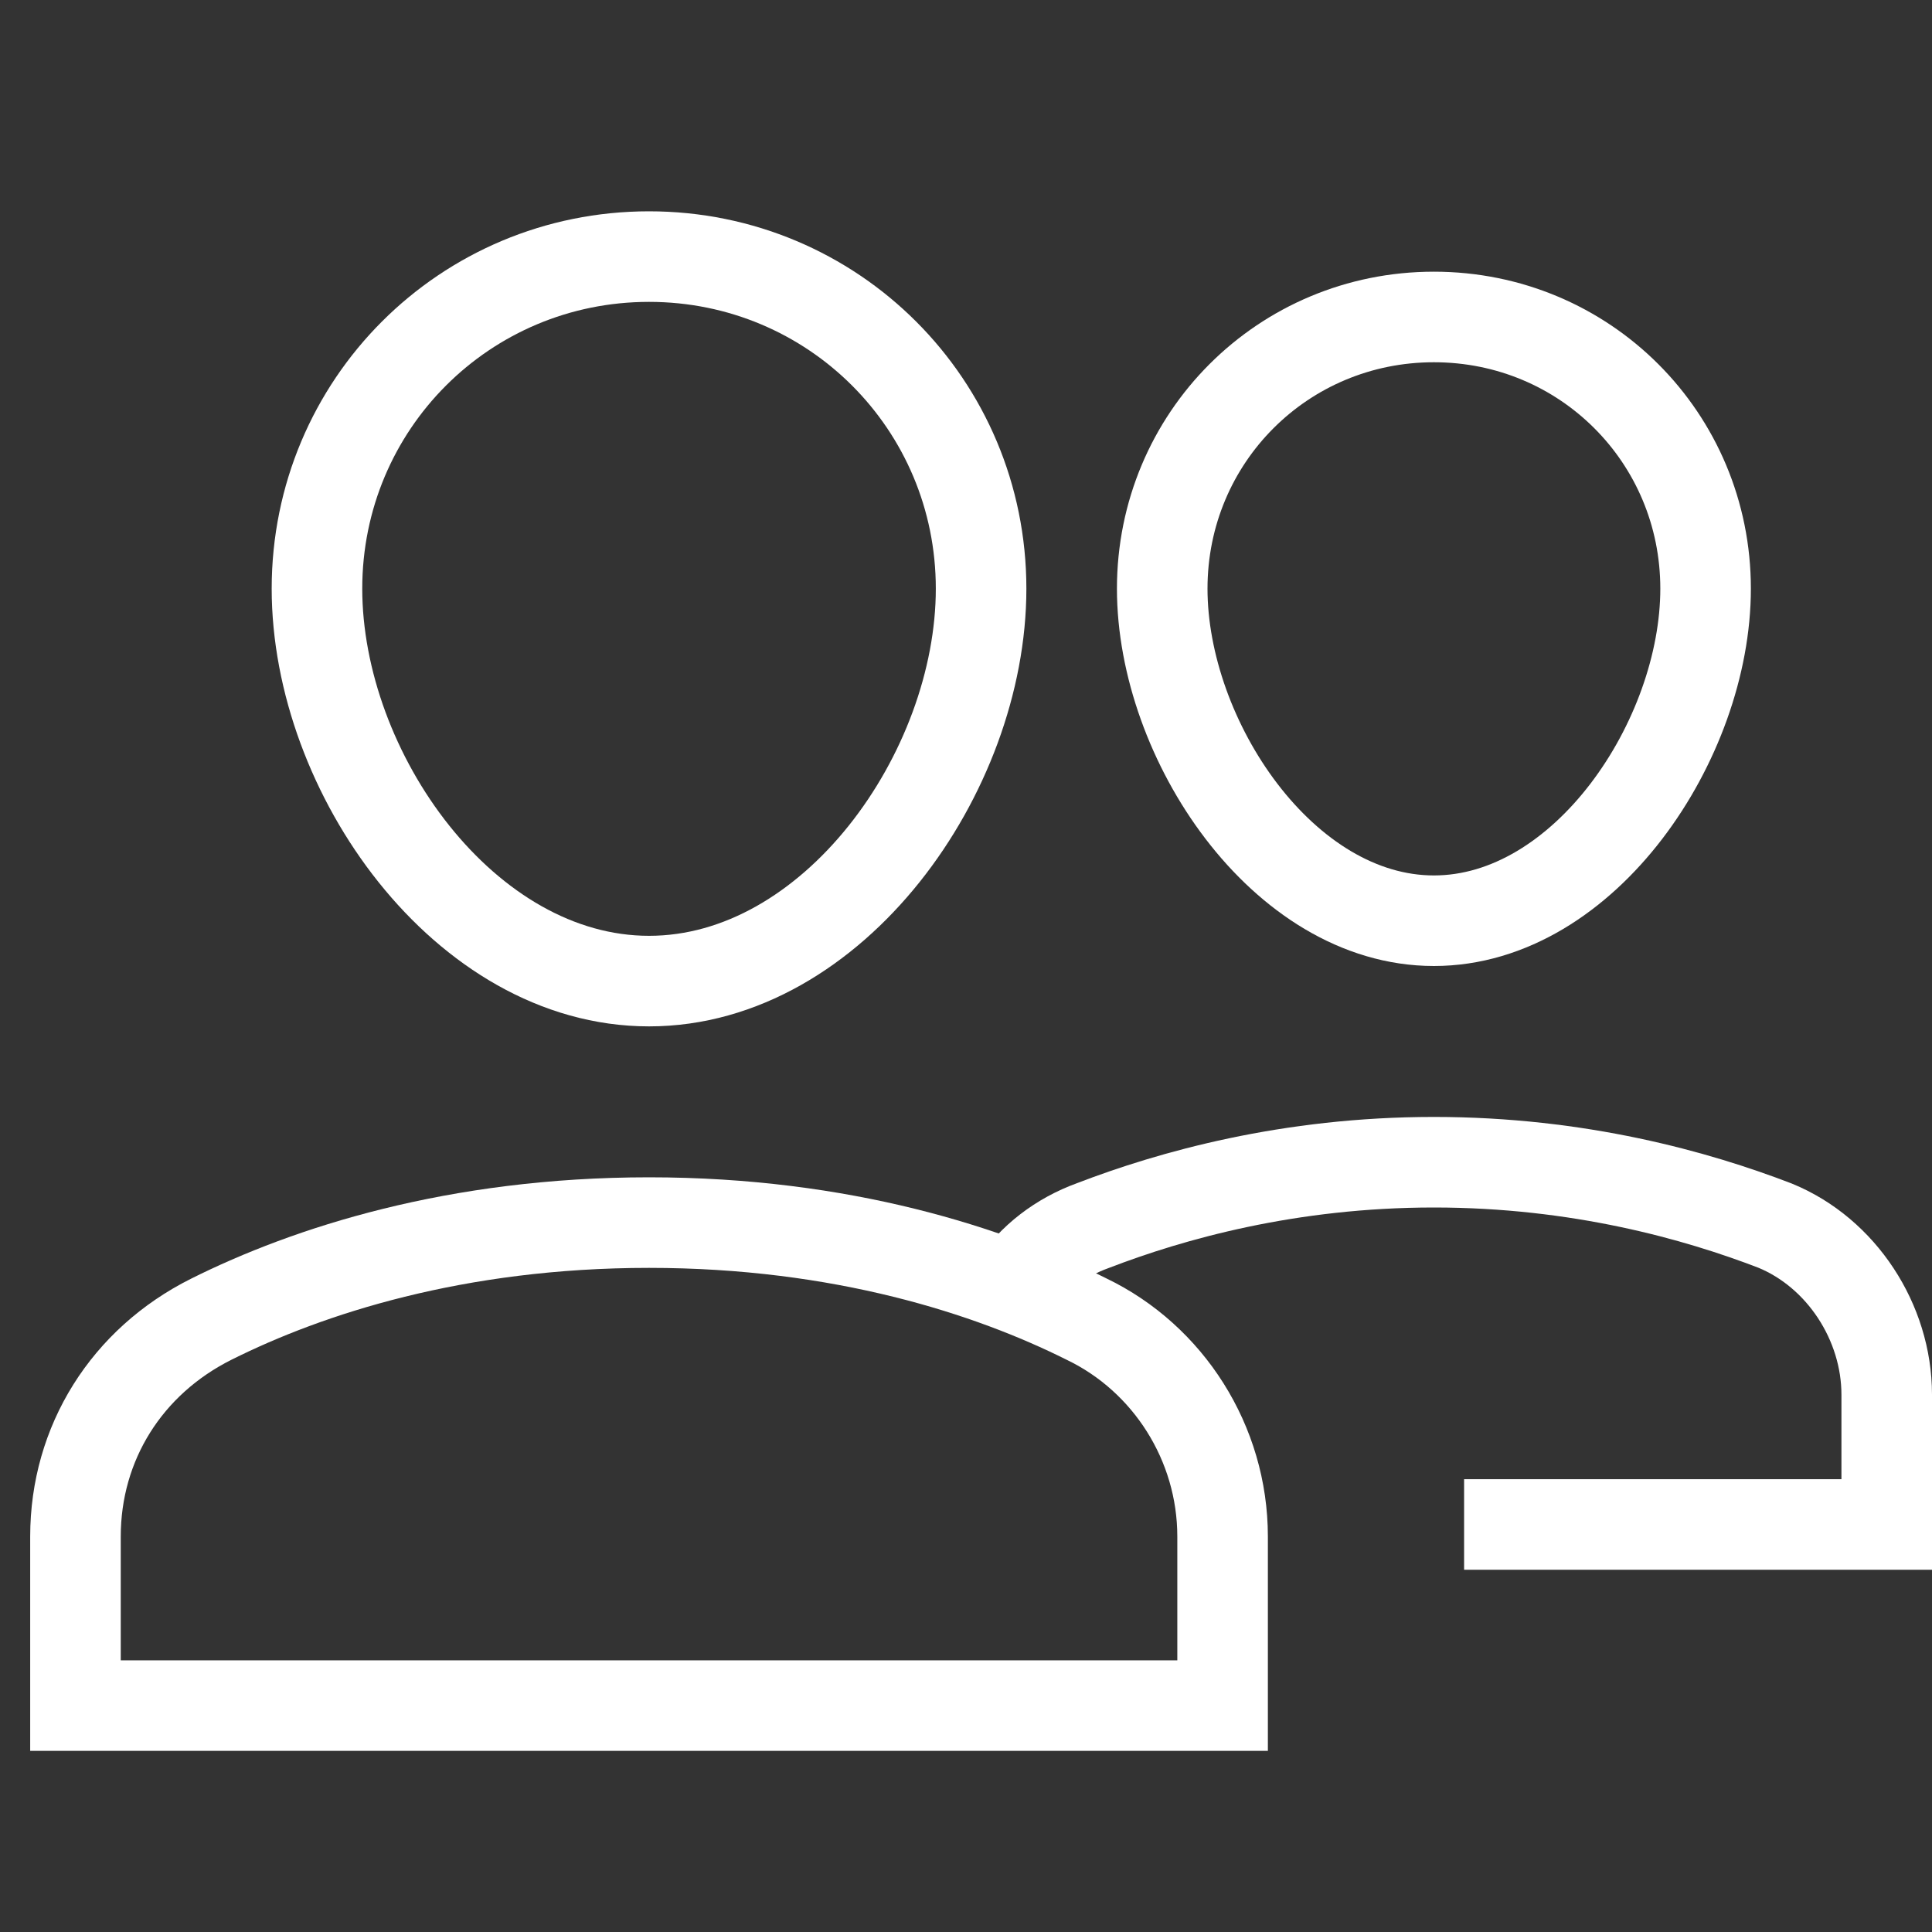 <?xml version="1.0" encoding="utf-8"?>
<!-- Generator: Adobe Illustrator 24.3.0, SVG Export Plug-In . SVG Version: 6.00 Build 0)  -->
<svg version="1.1" id="Layer_1" xmlns="http://www.w3.org/2000/svg" xmlns:xlink="http://www.w3.org/1999/xlink" x="0px" y="0px"
	 viewBox="0 0 64 64" style="enable-background:new 0 0 64 64;" xml:space="preserve">
<rect x="0" y="0" width="64" height="64" fill="#333333" stroke="none"/>
<style type="text/css">
	.st0{fill:none;stroke:#FFFFFF;stroke-width:3;stroke-linecap:square;stroke-miterlimit:10;}
	.st1{fill:none;stroke:#FFFFFF;stroke-width:3;stroke-miterlimit:10;}
	.st2{fill:none;}
</style>
<g transform="translate(0.5 0.5)">
	<path class="st0" d="M38,19c0,5,4,11,9,11s9-6,9-11s-4-9-9-9S38,14,38,19z"/>
	<path class="st1" d="M48,50h14v-4.3c0-2.4-1.5-4.7-3.7-5.6c-2.6-1-6.5-2.1-11.3-2.1s-8.7,1.1-11.3,2.1c-1.1,0.4-2,1.1-2.6,2"/>
	<path class="st0" d="M40,56H2v-5.6c0-3.1,1.7-5.8,4.5-7.2C9.7,41.6,14.6,40,21,40s11.3,1.6,14.5,3.2c2.7,1.3,4.5,4.1,4.5,7.2V56z"
		/>
	<path class="st0" d="M32,19c0,6.1-4.9,13-11,13s-11-6.9-11-13S14.9,8,21,8S32,12.9,32,19z"/>
</g>
<rect class="st2" width="64" height="64"/>
</svg>
